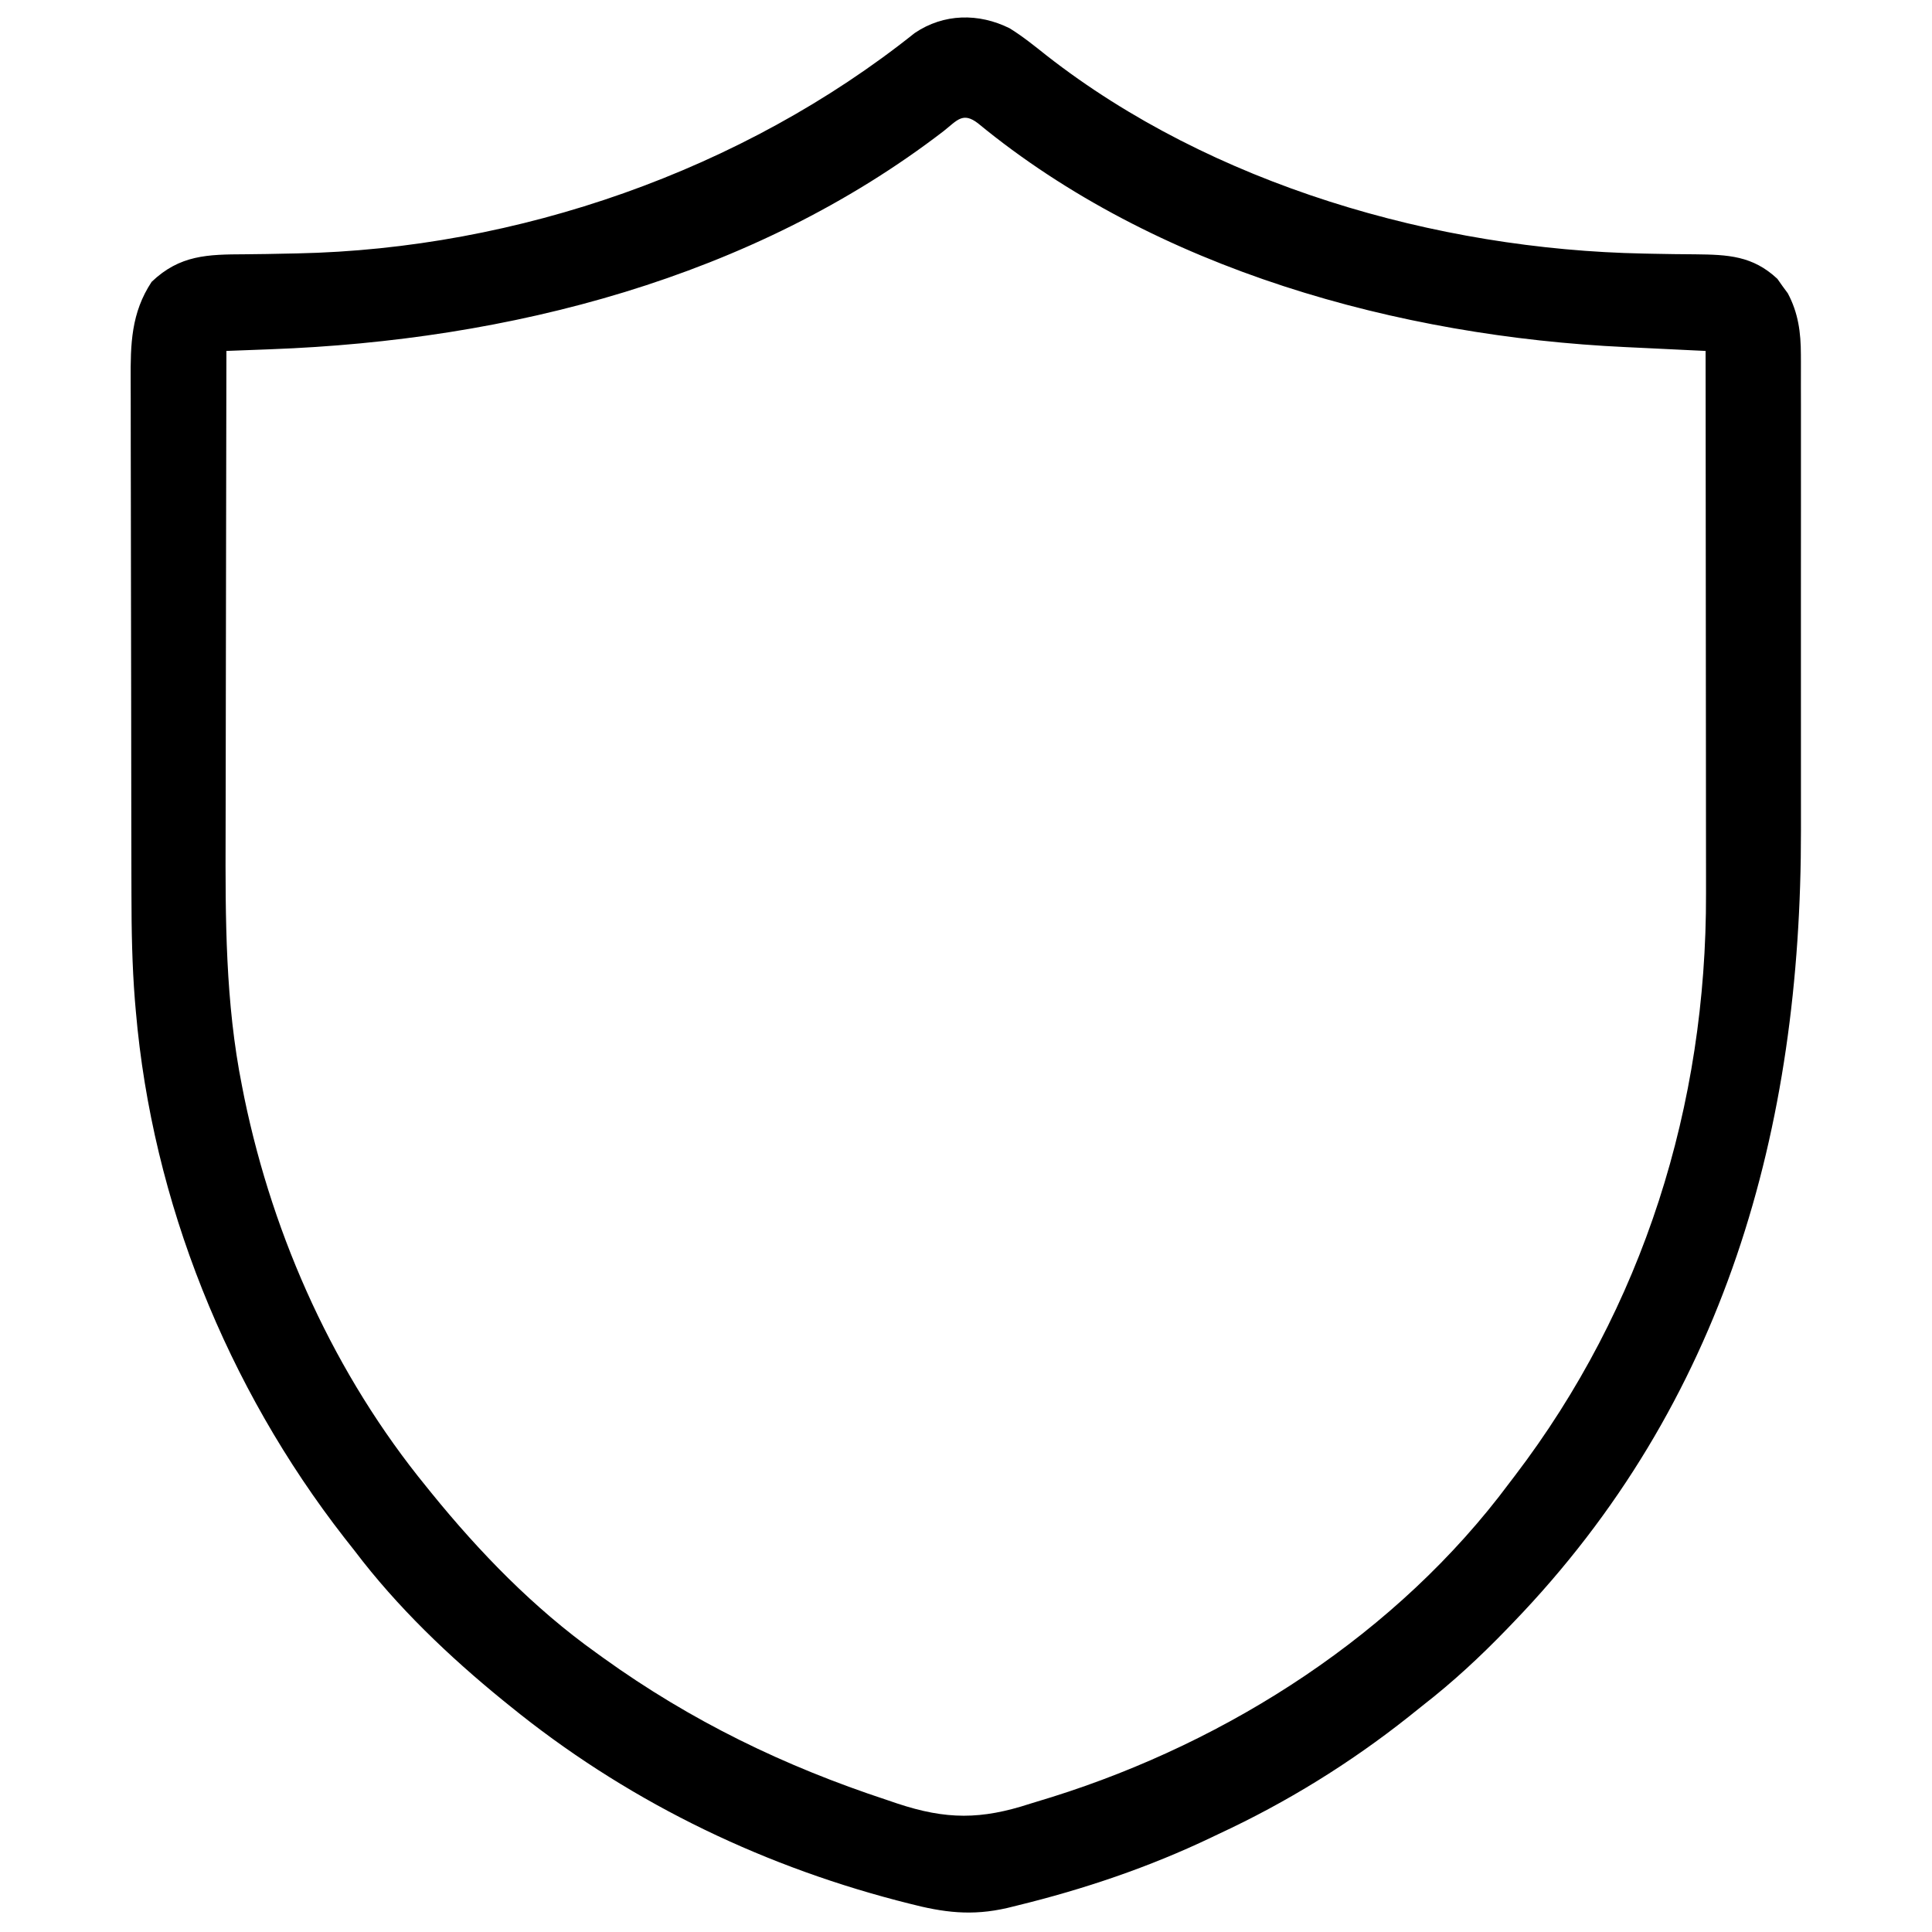 <svg xmlns="http://www.w3.org/2000/svg" width="512" height="512"><path d="M0 0 C3.484 2.153 6.618 4.699 9.823 7.242 C53.518 41.404 113.045 58.643 168.008 59.699 C169.145 59.723 169.145 59.723 170.305 59.748 C174.107 59.827 177.907 59.884 181.709 59.899 C190.339 59.995 196.895 60.254 203.457 66.398 C203.903 67.031 204.349 67.664 204.809 68.316 C205.27 68.942 205.732 69.567 206.207 70.211 C208.999 75.431 209.684 80.639 209.688 86.486 C209.691 87.153 209.694 87.82 209.697 88.507 C209.705 90.724 209.699 92.94 209.692 95.156 C209.695 96.754 209.699 98.351 209.703 99.949 C209.712 104.28 209.709 108.612 209.702 112.944 C209.697 117.502 209.702 122.061 209.705 126.619 C209.709 134.292 209.704 141.964 209.694 149.636 C209.684 158.446 209.687 167.255 209.698 176.065 C209.707 183.667 209.708 191.269 209.703 198.871 C209.7 203.393 209.699 207.916 209.706 212.438 C209.807 291.672 189.554 364.286 133.434 422.504 C132.899 423.06 132.365 423.616 131.815 424.189 C124.748 431.508 117.482 438.256 109.434 444.504 C108.191 445.498 106.949 446.493 105.707 447.488 C90.159 459.809 73.42 470.148 55.434 478.504 C54.421 478.988 54.421 478.988 53.388 479.482 C36.915 487.349 19.661 493.177 1.934 497.504 C1.092 497.712 0.251 497.919 -0.616 498.134 C-10.044 500.308 -17.492 499.352 -26.754 496.941 C-27.804 496.672 -28.854 496.402 -29.936 496.125 C-67.5 486.268 -102.4 469.05 -132.566 444.504 C-133.101 444.072 -133.636 443.64 -134.187 443.195 C-148.598 431.473 -162.34 418.334 -173.566 403.504 C-174.48 402.342 -175.394 401.18 -176.309 400.02 C-207.37 360.138 -227.22 310.957 -231.566 260.504 C-231.648 259.559 -231.73 258.615 -231.815 257.642 C-232.552 248.327 -232.721 239.066 -232.728 229.727 C-232.732 228.095 -232.737 226.462 -232.743 224.829 C-232.756 220.439 -232.762 216.049 -232.767 211.659 C-232.77 208.91 -232.774 206.161 -232.778 203.412 C-232.792 194.791 -232.801 186.171 -232.805 177.551 C-232.81 167.632 -232.827 157.714 -232.856 147.796 C-232.878 140.101 -232.888 132.405 -232.889 124.71 C-232.89 120.125 -232.896 115.54 -232.914 110.955 C-232.931 106.648 -232.933 102.342 -232.924 98.035 C-232.923 96.46 -232.928 94.885 -232.937 93.31 C-232.995 83.668 -232.818 75.428 -227.379 67.191 C-219.894 60.039 -212.511 59.931 -202.633 59.89 C-198.808 59.871 -194.984 59.783 -191.16 59.703 C-190.409 59.689 -189.657 59.675 -188.883 59.66 C-130.463 58.468 -70.851 37.731 -25.145 1.246 C-17.457 -3.948 -8.187 -4.072 0 0 Z M-17.504 27.254 C-68.28 66.263 -132.753 82.73 -195.809 85.059 C-196.947 85.102 -198.086 85.146 -199.26 85.191 C-202.028 85.297 -204.797 85.401 -207.566 85.504 C-207.613 105.985 -207.649 126.467 -207.67 146.948 C-207.68 156.46 -207.694 165.973 -207.717 175.485 C-207.737 183.786 -207.75 192.087 -207.755 200.389 C-207.757 204.775 -207.763 209.161 -207.778 213.546 C-207.85 235.928 -207.854 258.205 -203.441 280.254 C-203.23 281.324 -203.018 282.394 -202.8 283.497 C-195.038 320.913 -178.792 356.85 -154.566 386.504 C-154.137 387.036 -153.708 387.569 -153.265 388.117 C-140.492 403.864 -126.095 418.7 -109.566 430.504 C-108.947 430.951 -108.328 431.399 -107.69 431.86 C-84.42 448.591 -59.775 460.547 -32.566 469.504 C-31.651 469.815 -30.736 470.126 -29.793 470.446 C-16.754 474.777 -7.554 474.744 5.434 470.504 C7.376 469.908 9.319 469.313 11.262 468.719 C58.233 453.978 102.795 425.362 132.434 385.504 C132.904 384.888 133.374 384.273 133.859 383.638 C167.942 338.94 184.69 285.355 184.547 229.341 C184.547 227.762 184.547 226.184 184.548 224.606 C184.548 220.363 184.542 216.12 184.535 211.877 C184.529 207.428 184.528 202.978 184.527 198.528 C184.524 190.121 184.516 181.714 184.506 173.306 C184.494 163.727 184.489 154.148 184.484 144.568 C184.473 124.88 184.456 105.192 184.434 85.504 C183.328 85.452 182.223 85.4 181.085 85.347 C176.913 85.15 172.742 84.947 168.571 84.742 C166.779 84.655 164.987 84.569 163.195 84.486 C103.228 81.679 38.767 63.996 -8.371 25.195 C-12.422 22.075 -13.885 24.391 -17.504 27.254 Z " fill="#000000" transform="translate(267.566,7.496)"></path></svg>